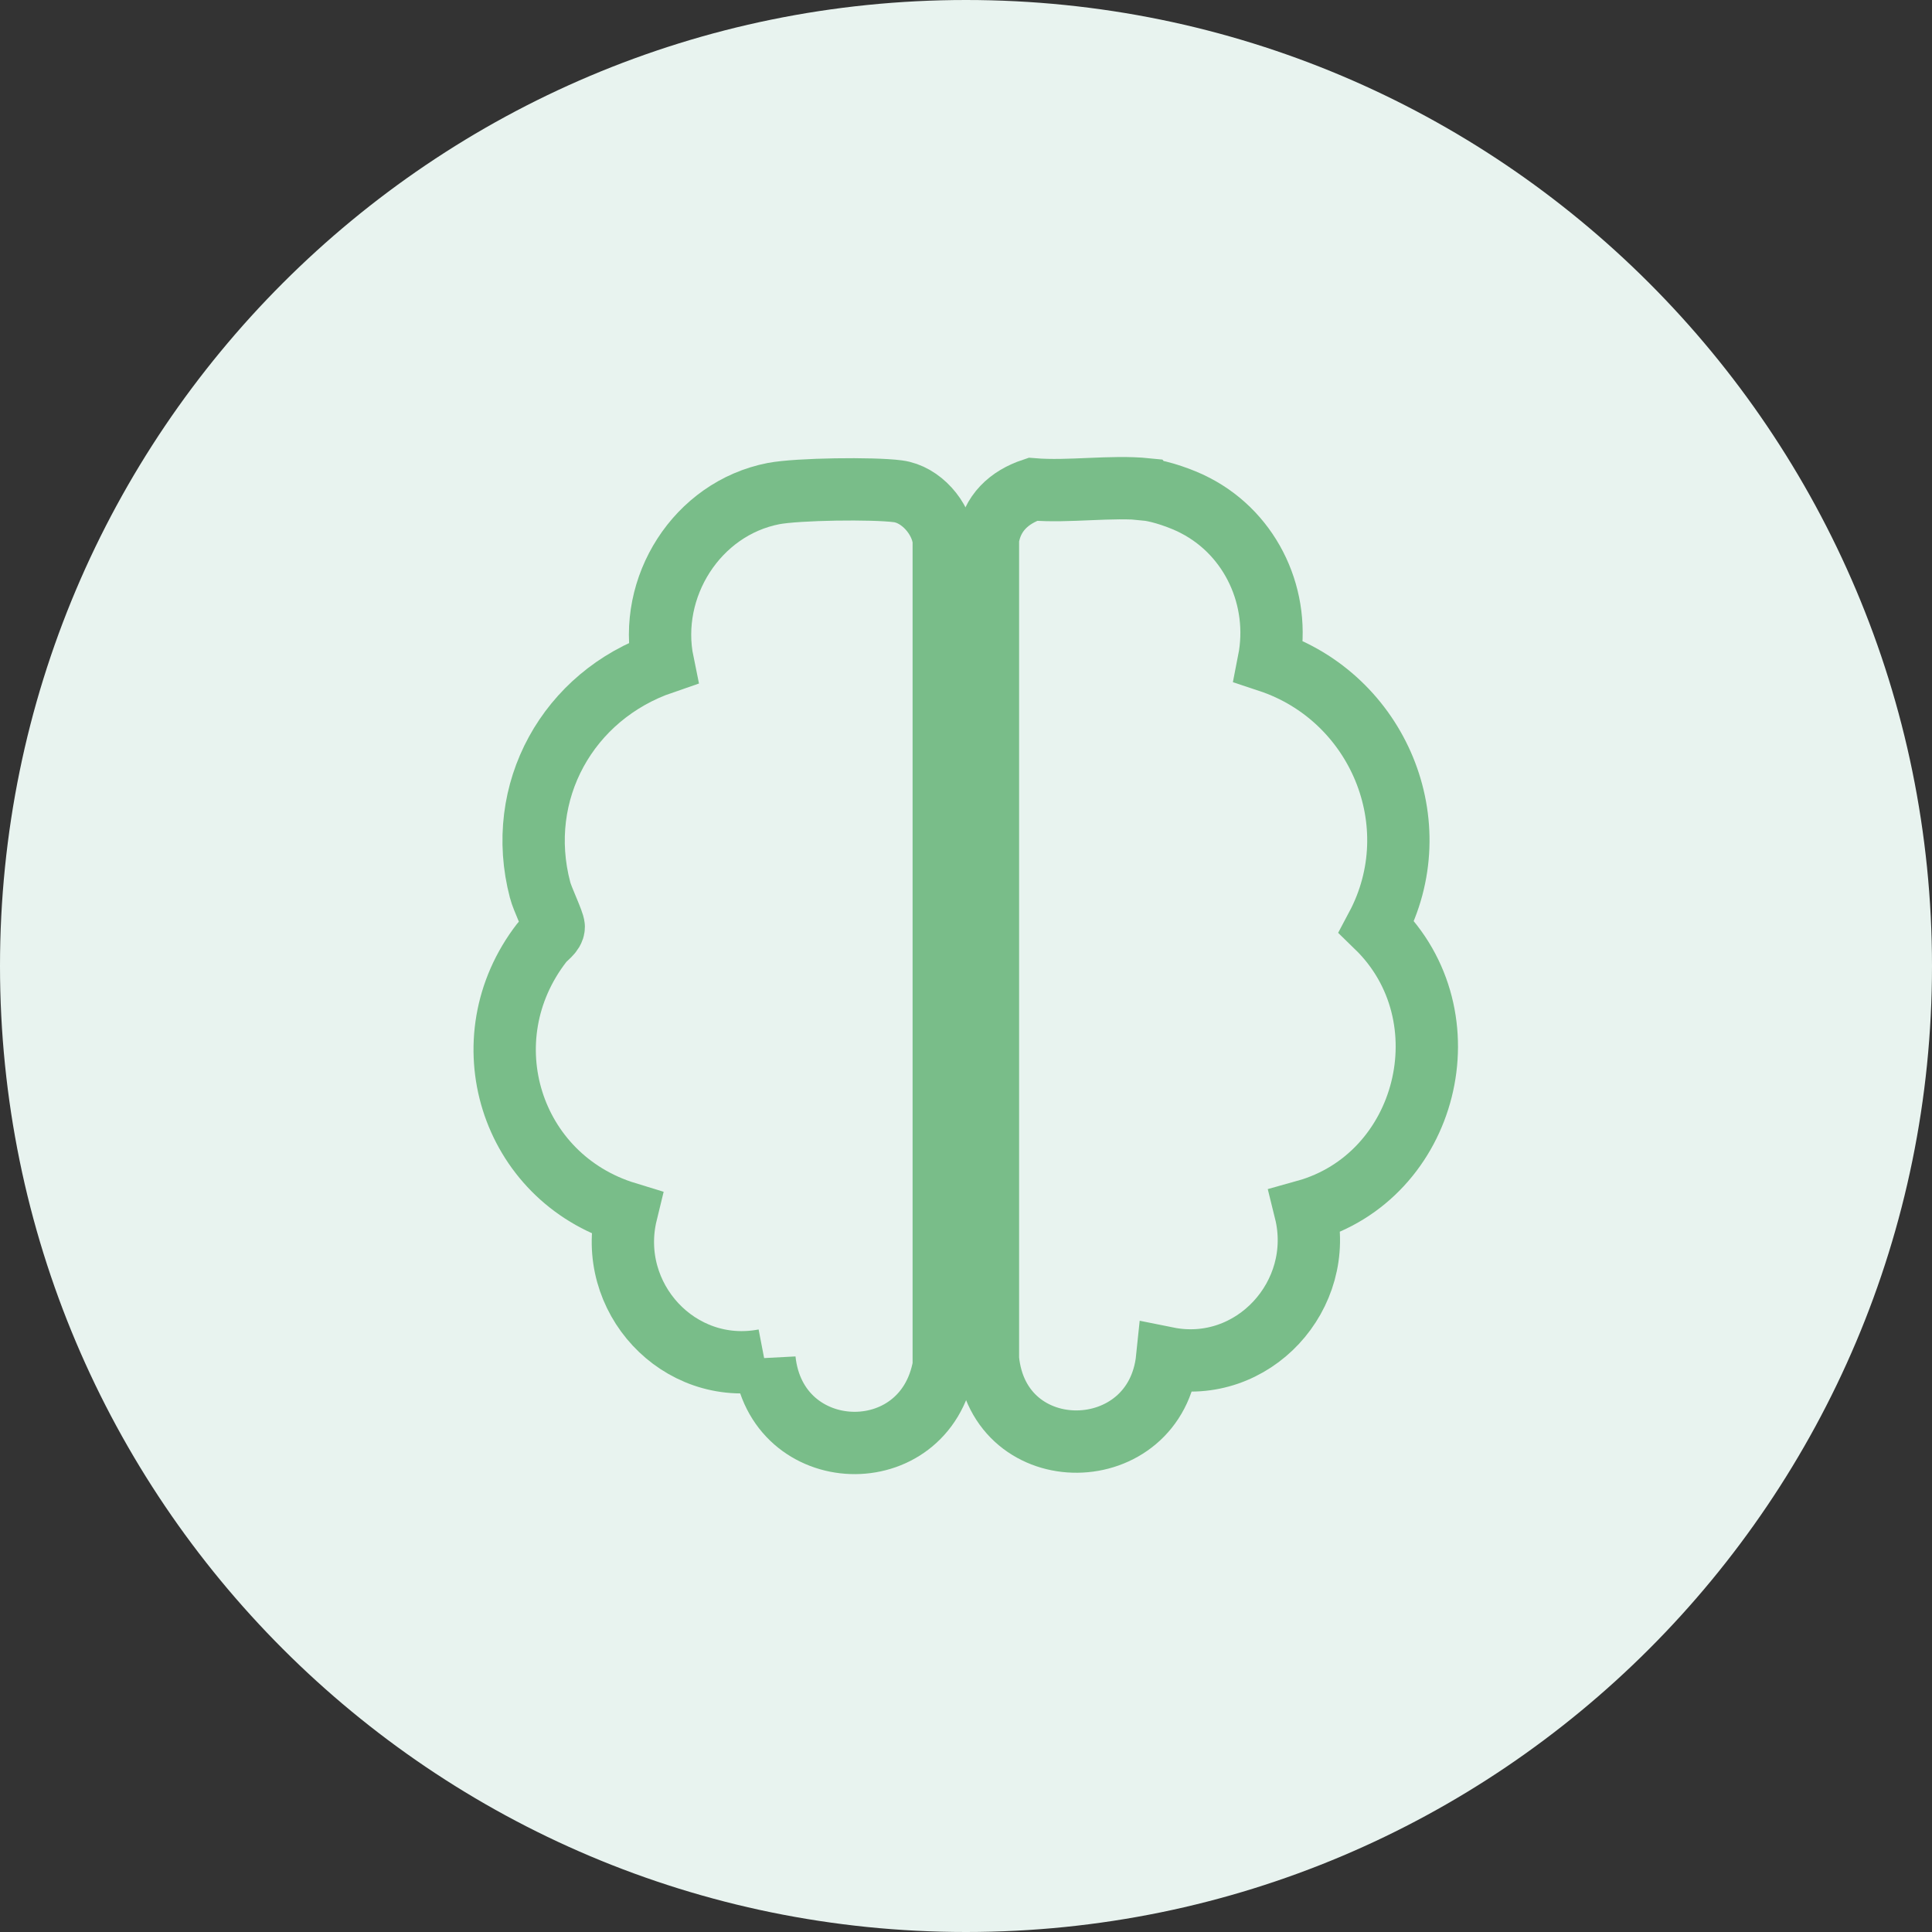 <svg xmlns="http://www.w3.org/2000/svg" width="31" height="31" viewBox="0 0 31 31" fill="none"><rect x="0" y="0" width="31" height="31" fill="#333333" stroke="none"/><g clip-path="url(#clip0_44_962)"><path d="M15.5 31C24.06 31 31 24.06 31 15.5C31 6.94 24.06 0 15.5 0C6.94 0 0 6.94 0 15.5C0 24.06 6.94 31 15.5 31Z" fill="#E8F3EF"></path><path d="M18.403 7.857C18.621 7.878 18.983 8.006 19.181 8.112C20.086 8.581 20.555 9.609 20.358 10.61C22.11 11.191 22.968 13.22 22.089 14.871C23.564 16.304 22.914 18.882 20.944 19.431C21.279 20.784 20.102 22.068 18.728 21.791C18.547 23.554 16.022 23.596 15.852 21.807V8.645C15.915 8.235 16.187 7.979 16.571 7.851C17.151 7.899 17.828 7.793 18.398 7.851L18.403 7.857Z" stroke="#79BD89" stroke-miterlimit="10"></path><path d="M12.267 21.823C10.887 22.089 9.721 20.816 10.051 19.463C8.187 18.893 7.494 16.677 8.693 15.127C8.751 15.047 8.885 14.973 8.885 14.871C8.885 14.797 8.698 14.413 8.666 14.28C8.251 12.704 9.114 11.159 10.637 10.637C10.387 9.423 11.18 8.16 12.411 7.92C12.8 7.846 14.009 7.83 14.408 7.883C14.776 7.931 15.106 8.309 15.143 8.671V21.918C14.84 23.623 12.448 23.538 12.267 21.817V21.823Z" stroke="#79BD89" stroke-miterlimit="10"></path></g><defs><clipPath id="clip0_44_962"><rect width="31" height="31" fill="white"></rect></clipPath></defs></svg>